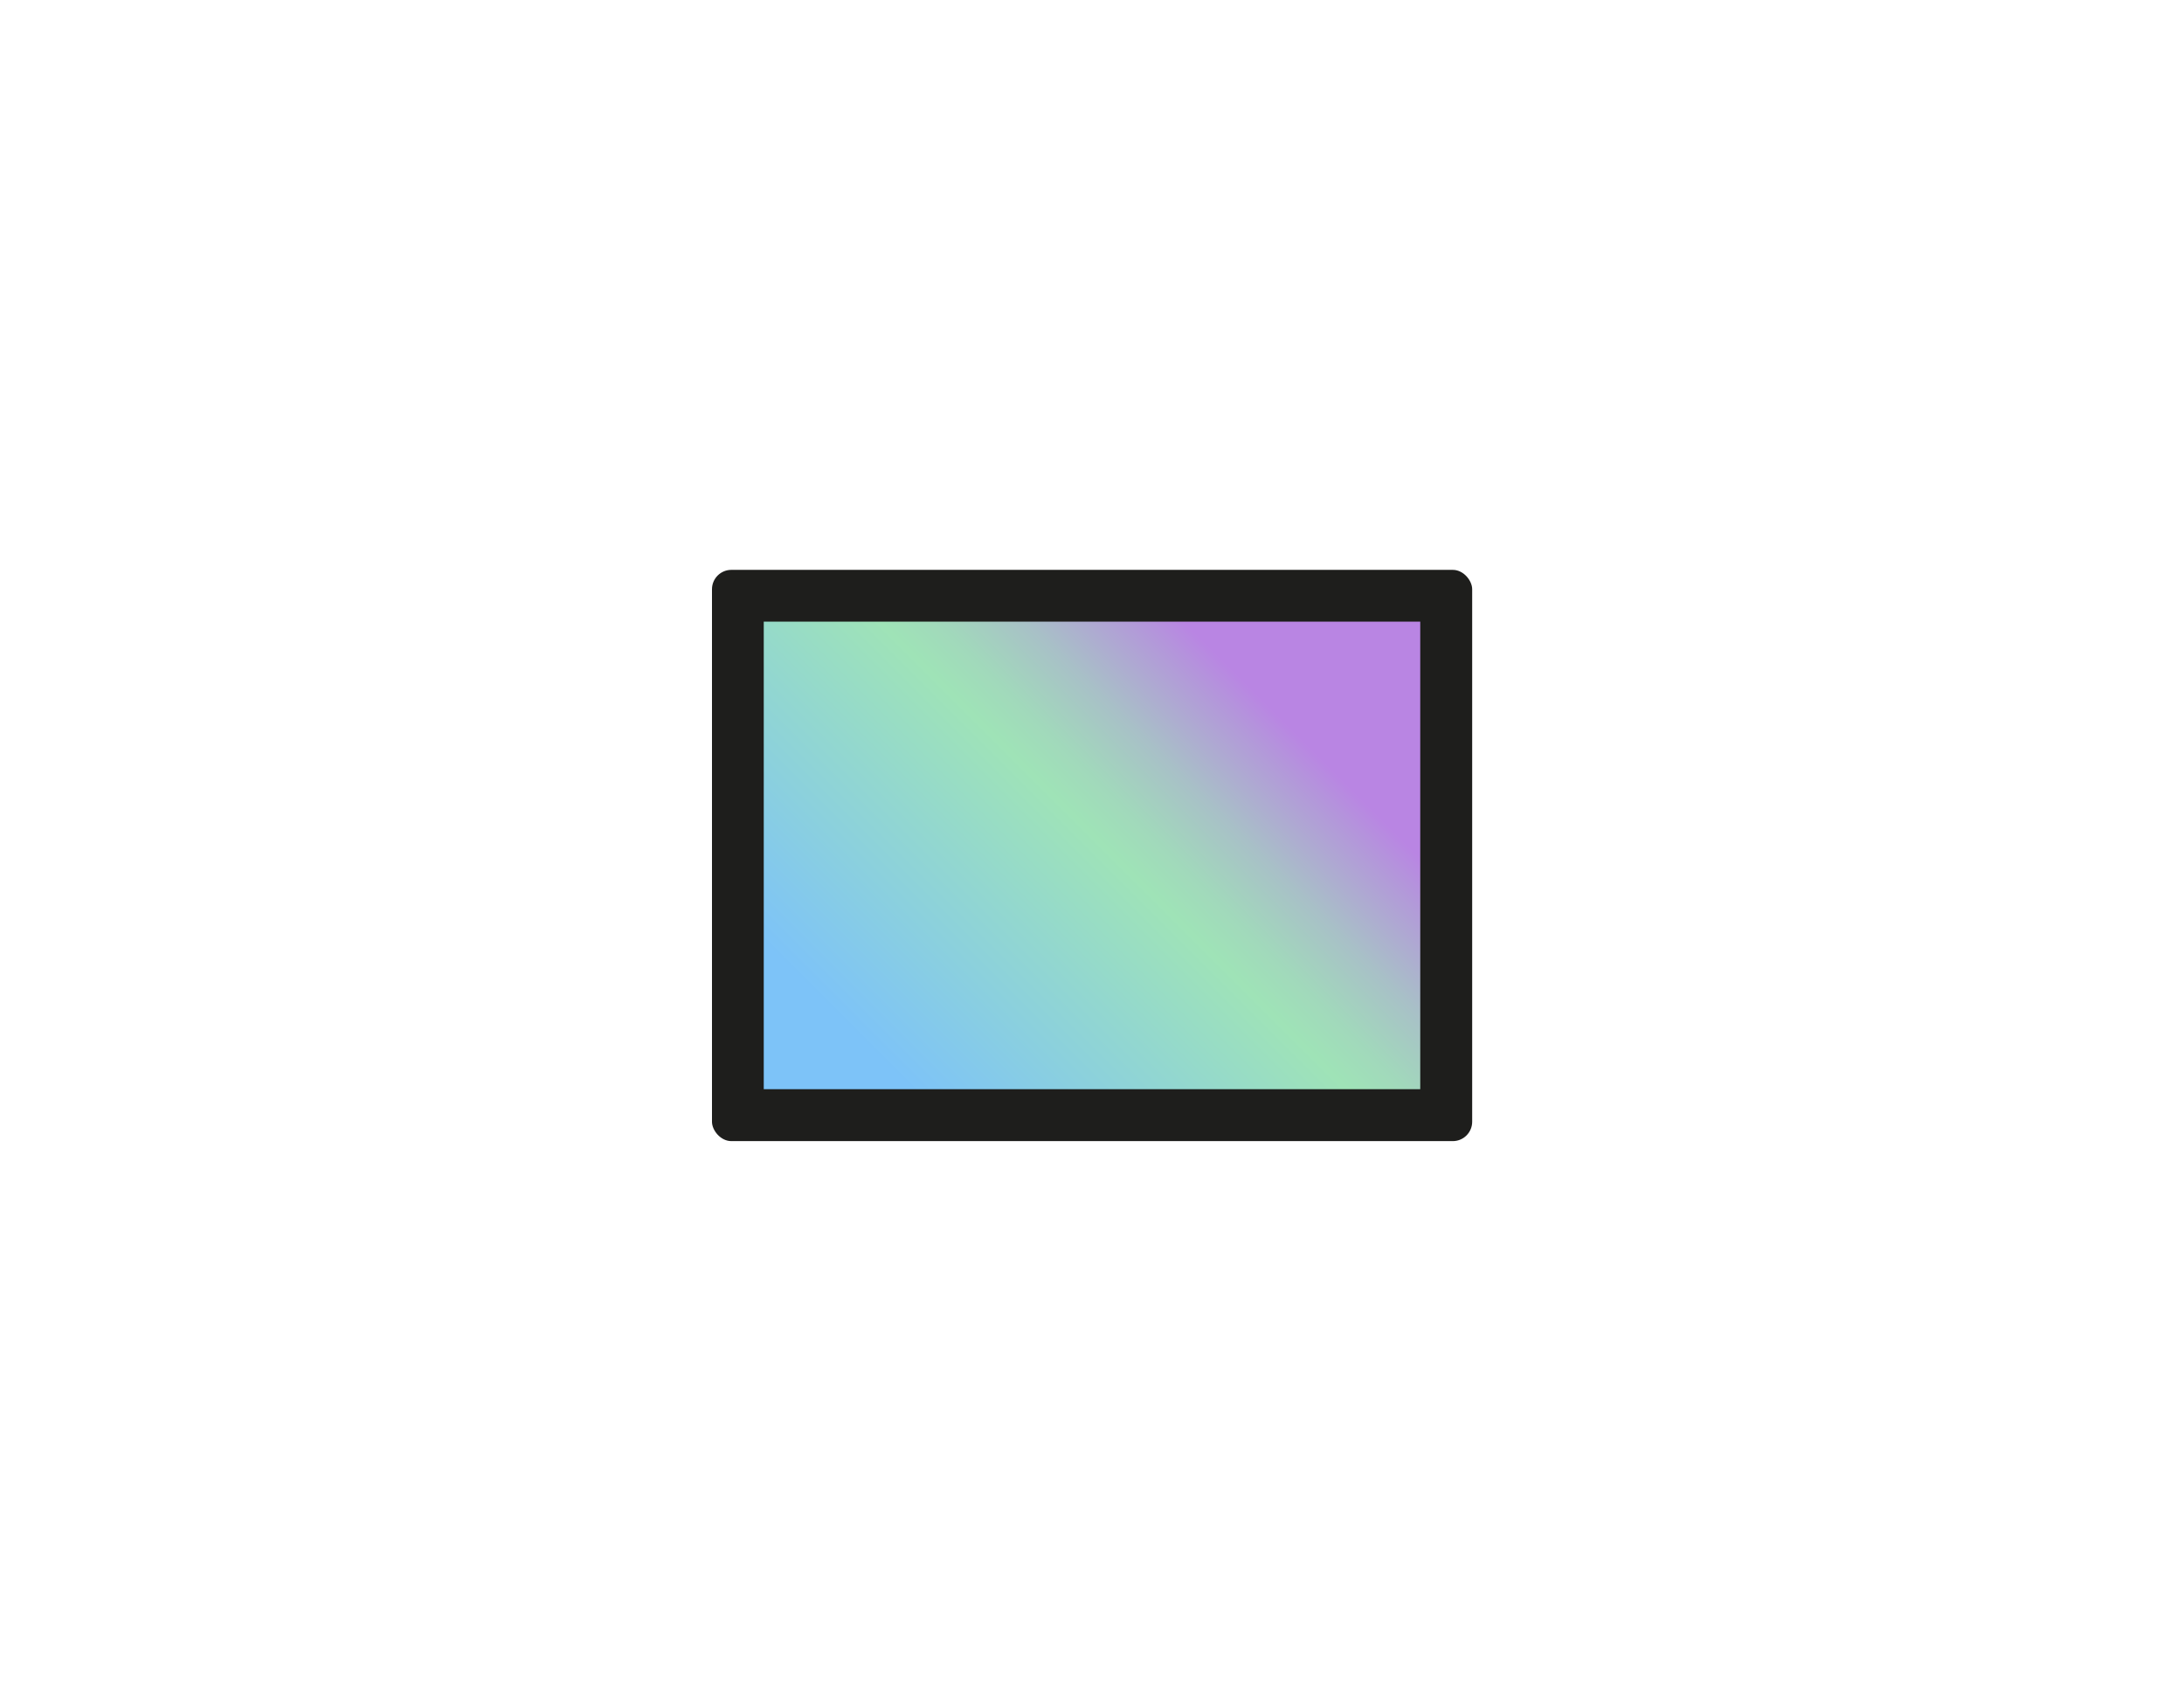 <?xml version="1.0" encoding="UTF-8"?><svg xmlns="http://www.w3.org/2000/svg" xmlns:xlink="http://www.w3.org/1999/xlink" viewBox="0 0 140.89 109.25"><defs><style>.d{fill:url(#c);}.e{fill:#1e1e1c;}</style><linearGradient id="c" x1="52.32" y1="73.32" x2="88.58" y2="37.06" gradientTransform="matrix(1, 0, 0, 1, 0, 0)" gradientUnits="userSpaceOnUse"><stop offset=".13" stop-color="#7dc3f8"/><stop offset=".52" stop-color="#9fe3b7"/><stop offset=".57" stop-color="#a1d9bb"/><stop offset=".65" stop-color="#a8c0c7"/><stop offset=".75" stop-color="#b397da"/><stop offset=".79" stop-color="#b985e3"/></linearGradient></defs><g id="a"/><g id="b"><g><rect class="e" x="45.93" y="36.76" width="49.04" height="36.85" rx="1.25" ry="1.25"/><rect class="d" x="49.27" y="40.1" width="42.35" height="30.16"/></g></g></svg>